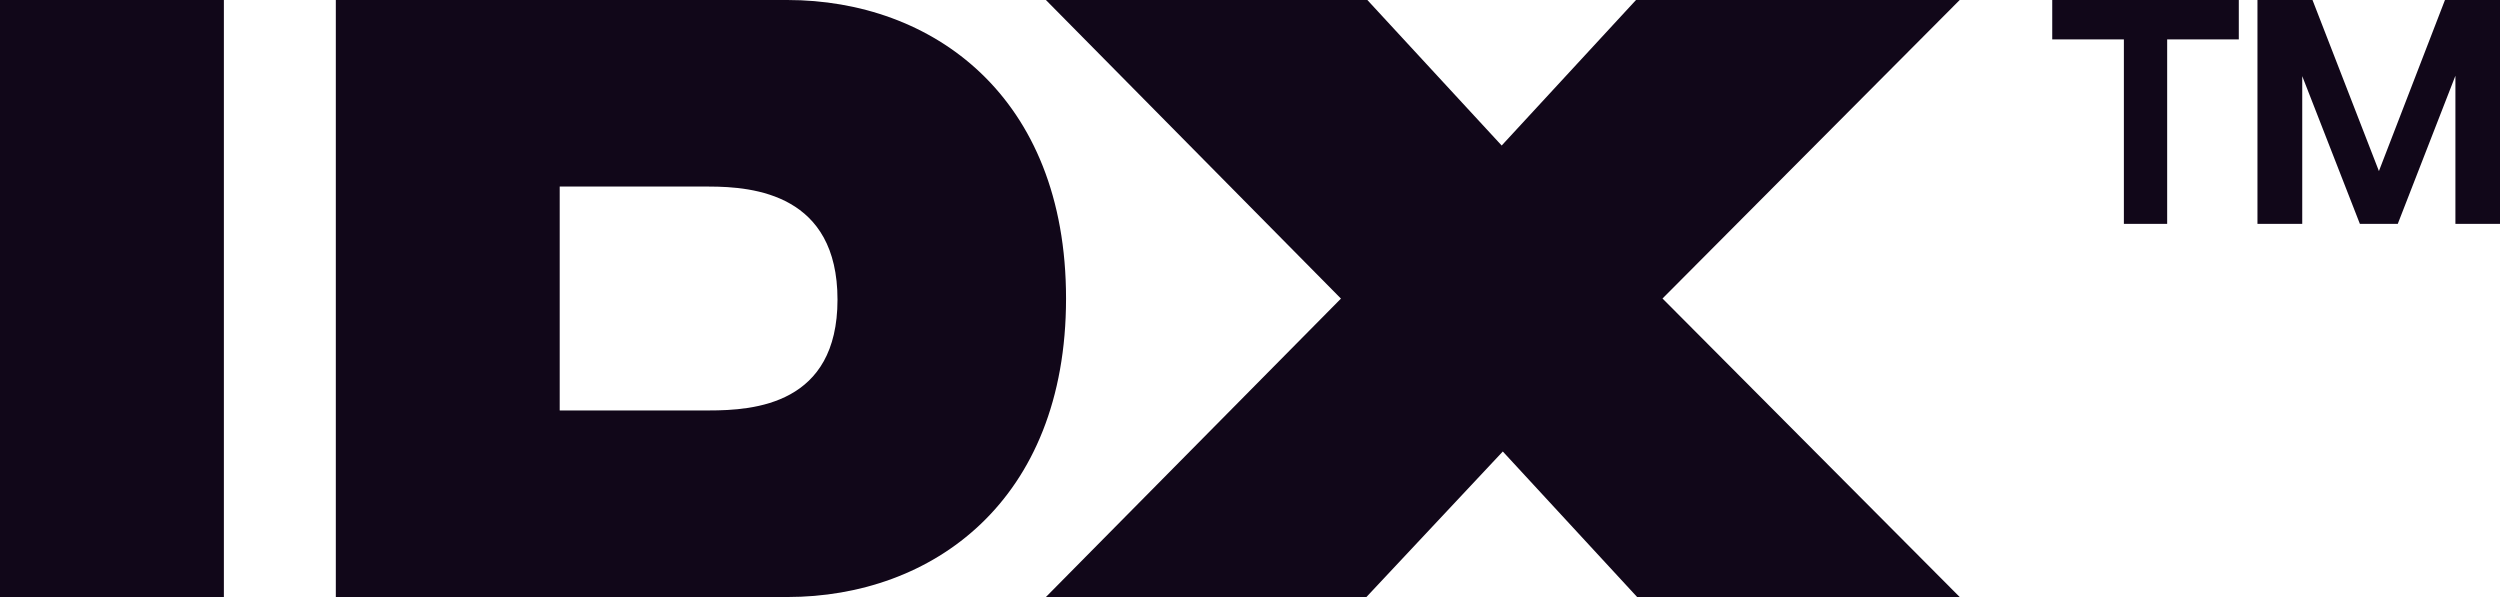 <svg width="67" height="16" viewBox="0 0 67 16" fill="none" xmlns="http://www.w3.org/2000/svg"><g clip-path="url(#clip0_5020_5038)" fill="#110719"><path d="M6 16H0V0h6v16zM28.57 8c0 5.44-3.595 8-7.47 8H9V0h12.1c3.875 0 7.47 2.56 7.47 8zm-6.125.03C22.445 5.215 20.215 5 19 5h-4v6h4c1.215 0 3.445-.16 3.445-2.97z"/><path d="M35.935 8L28.03 0h8.615l3.6 3.9 3.6-3.9h8.675l-7.965 8 7.965 8h-8.645l-3.6-3.9L36.62 16h-8.59l7.91-8h-.005zM55 0h5v1.055h-1.92V6h-1.16V1.055H55V0zM63.755 4.585L65.525 0H67v6h-1.195V2.03L64.26 6h-1.015L61.7 2.04V6h-1.2V0h1.475l1.78 4.585z"/></g><defs><clipPath id="clip0_5020_5038"><path fill="#fff" d="M0 0h67v16H0z"/></clipPath></defs></svg>